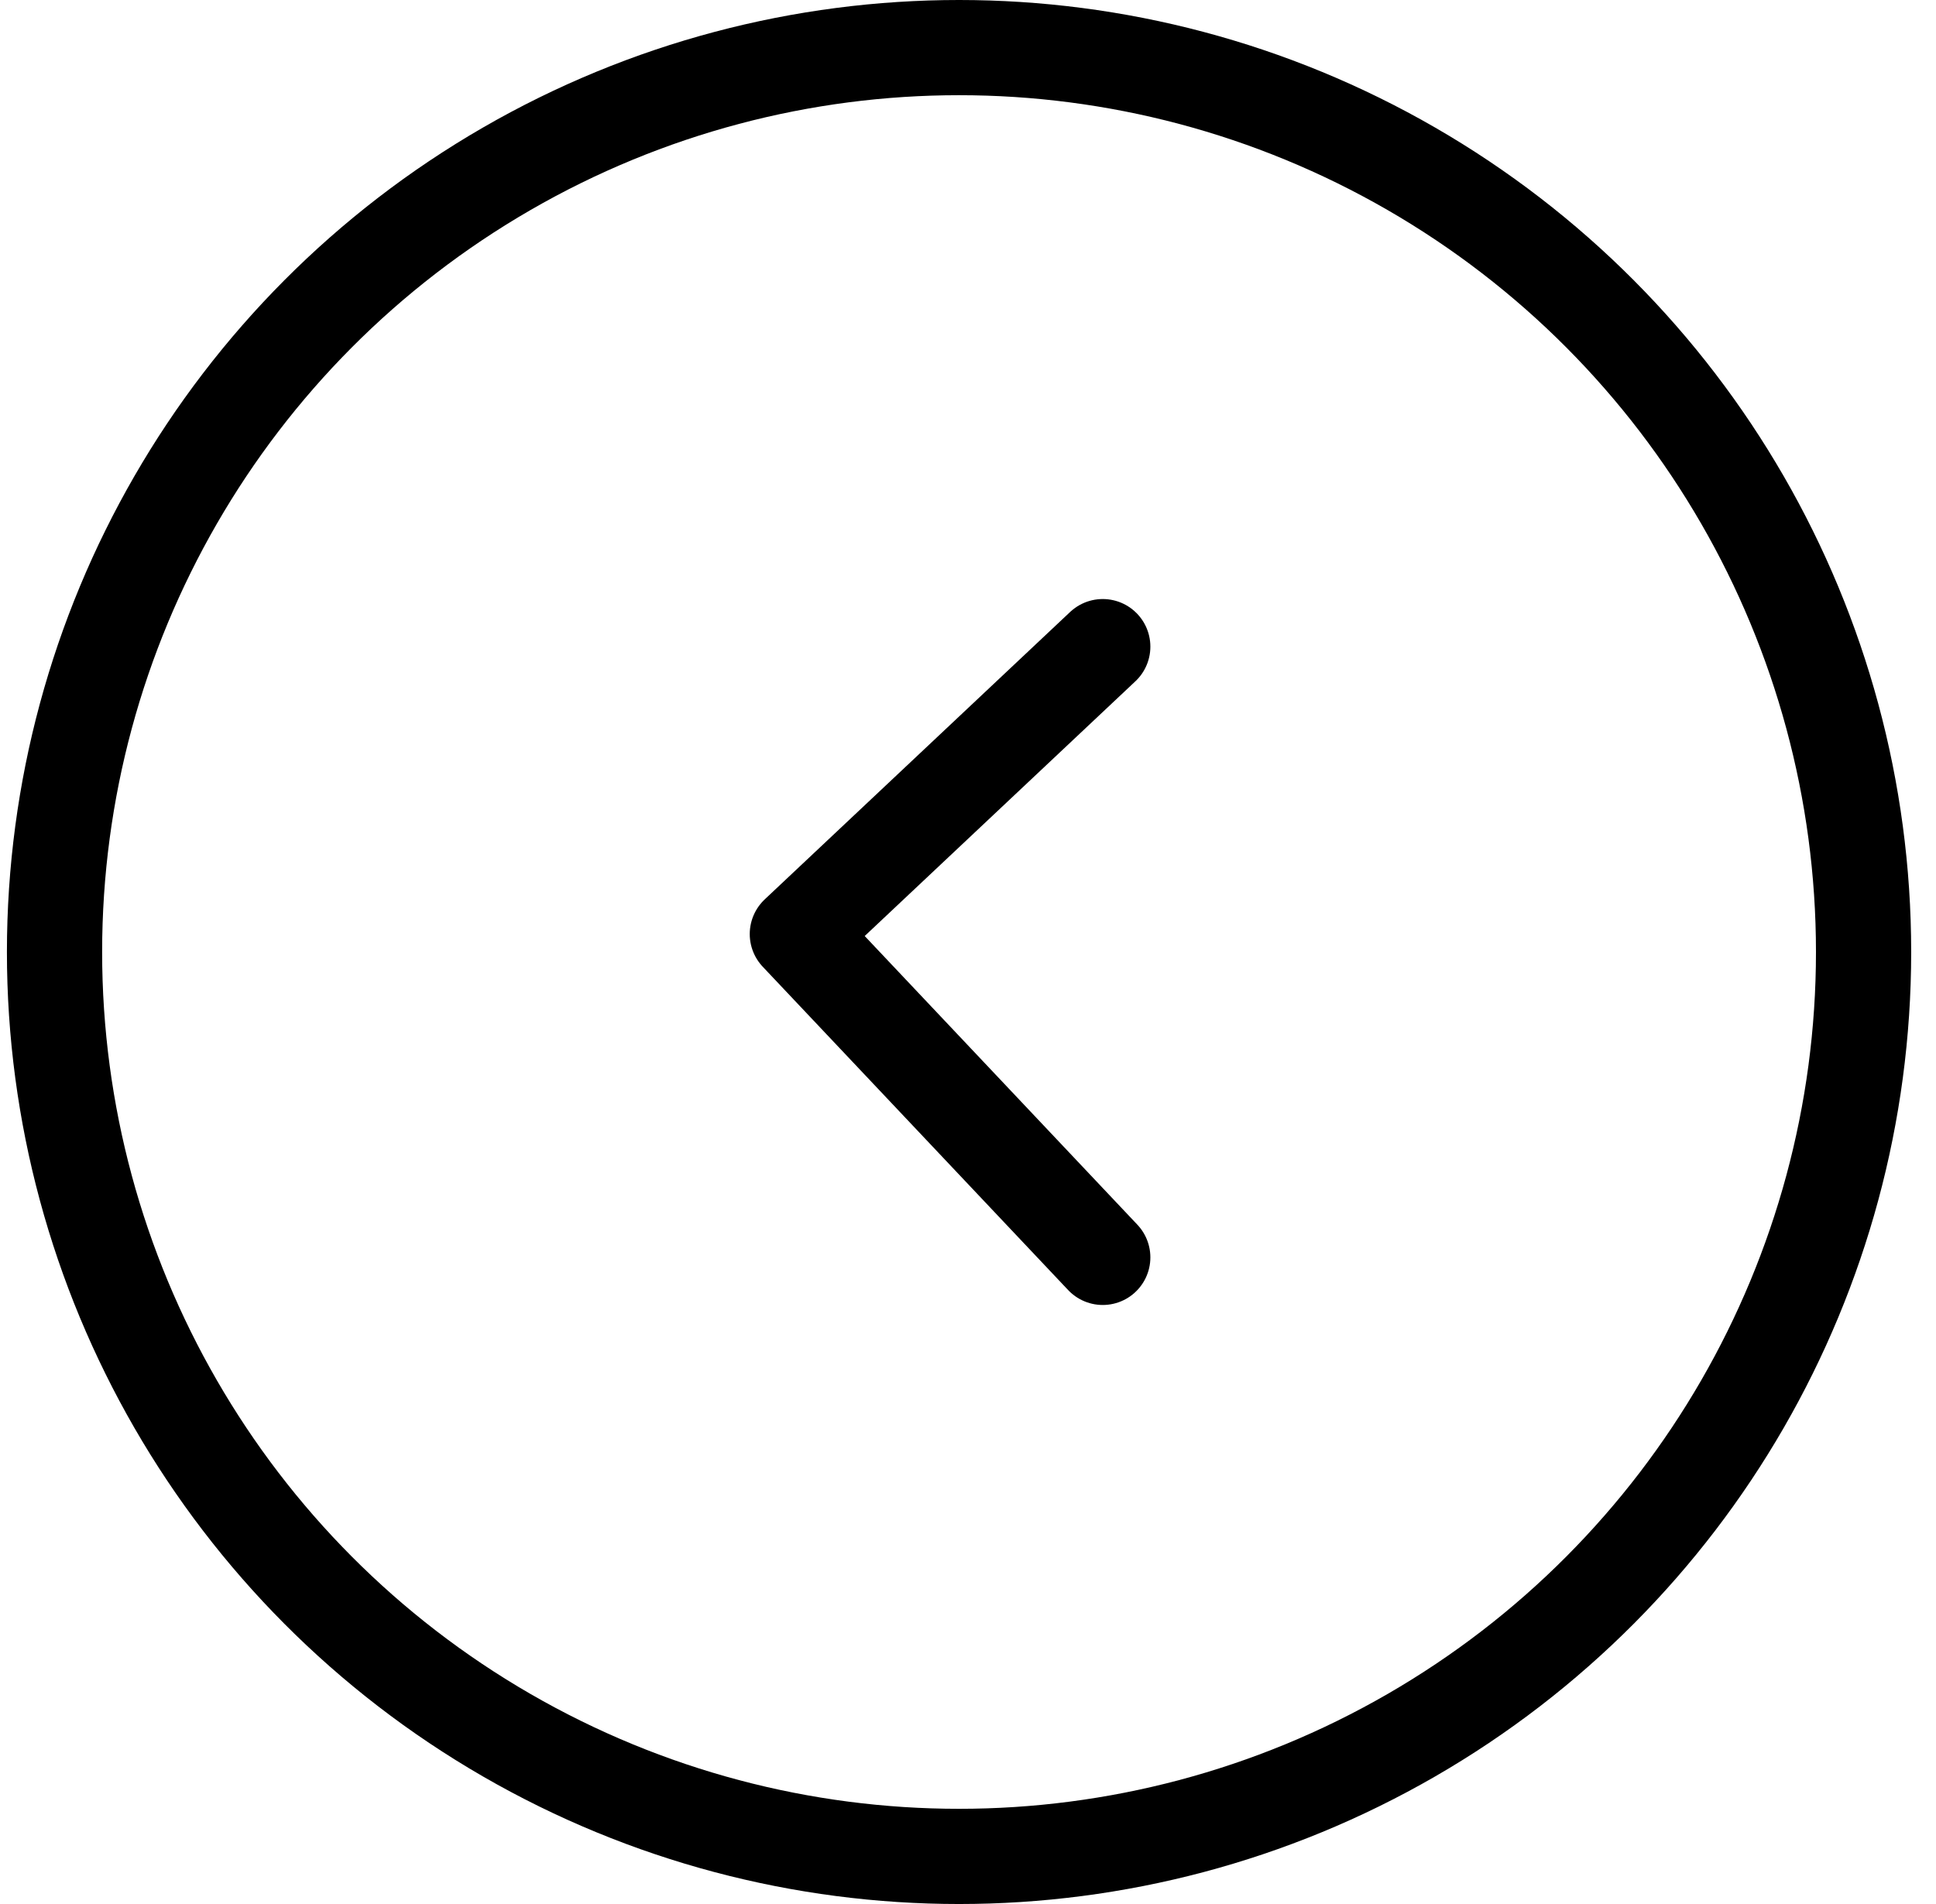 <svg width="61" height="60" viewBox="0 0 61 60" fill="none" xmlns="http://www.w3.org/2000/svg">
<circle cx="30.218" cy="30" r="28.5" stroke="black" stroke-width="3"/>
<path d="M34.746 20.377L25.123 29.434L34.746 39.623" stroke="black" stroke-width="3" stroke-linecap="round" stroke-linejoin="round"/>
</svg>

